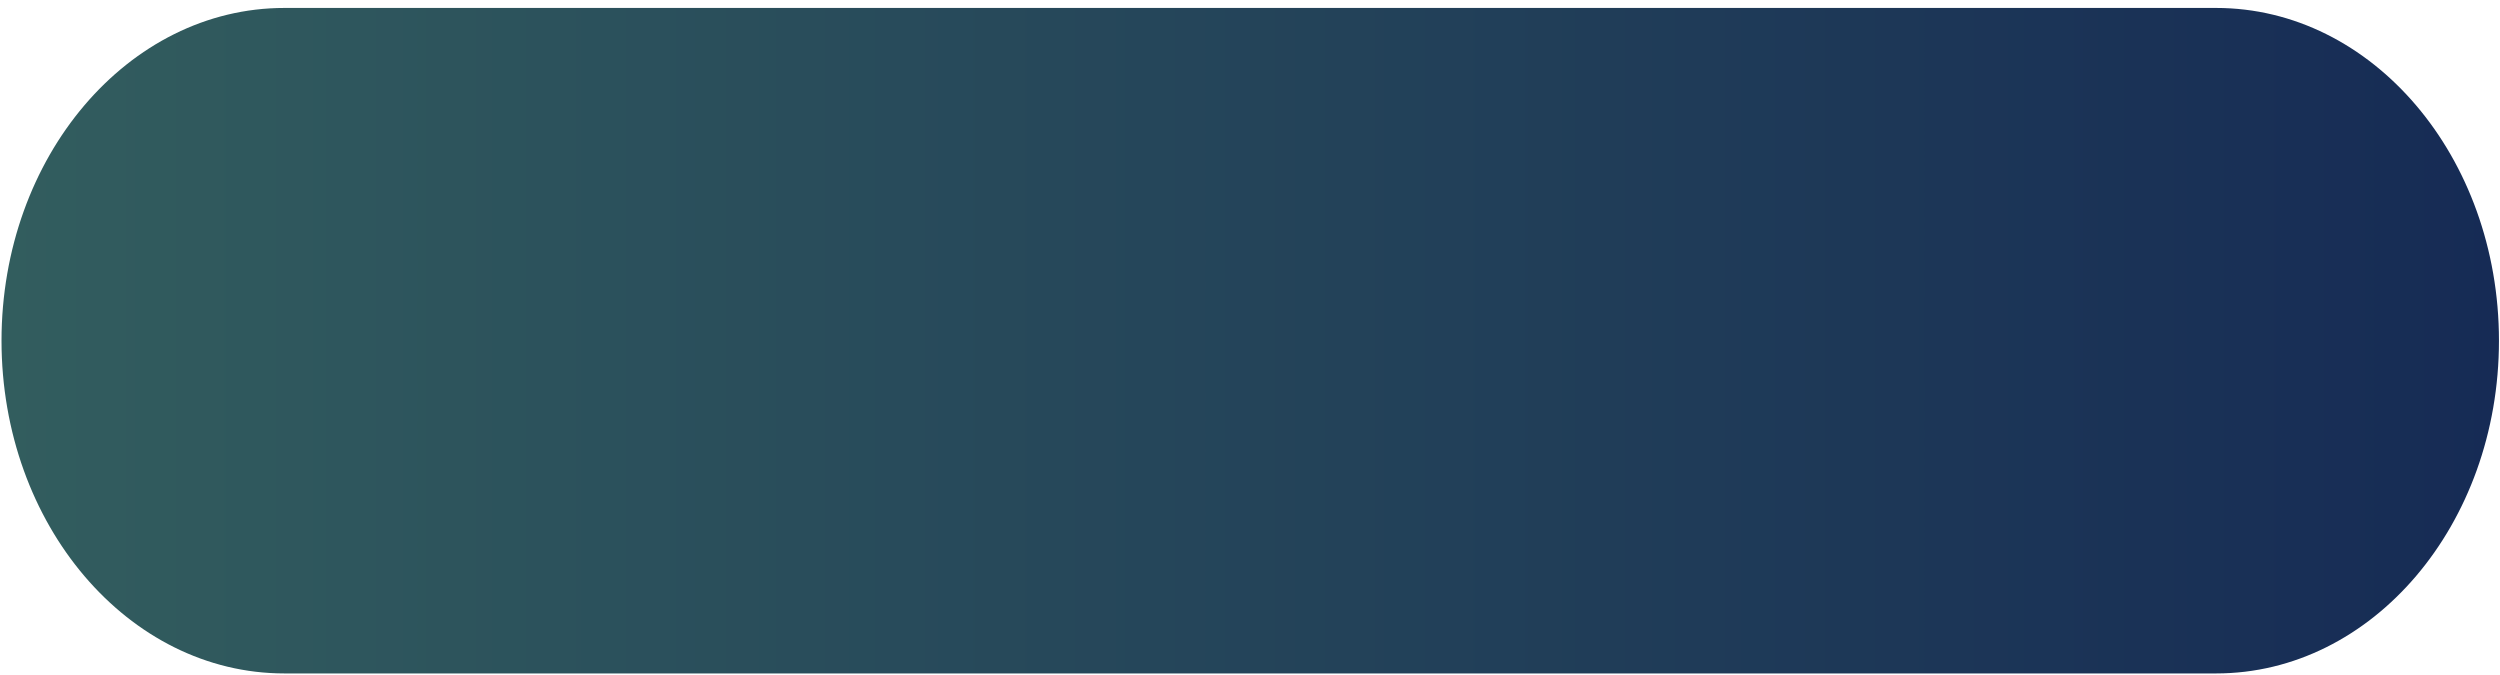 <svg width="252" height="68" viewBox="0 0 252 68" fill="none" xmlns="http://www.w3.org/2000/svg"><path d="M152.728 67.883H223.375C239.133 67.883 251.895 52.875 251.895 34.342C251.895 15.809 239.133 0.801 223.375 0.801H28.673C12.915 0.801 0.153 15.809 0.153 34.342C0.153 52.875 12.915 67.883 28.673 67.883H92.763" fill="url(#paint0_linear_9817_17855)"/><defs><linearGradient id="paint0_linear_9817_17855" x1="0.118" y1="34.342" x2="251.895" y2="34.342" gradientUnits="userSpaceOnUse"><stop stop-color="#325D5E"/><stop offset="1" stop-color="#162B55"/></linearGradient></defs></svg>